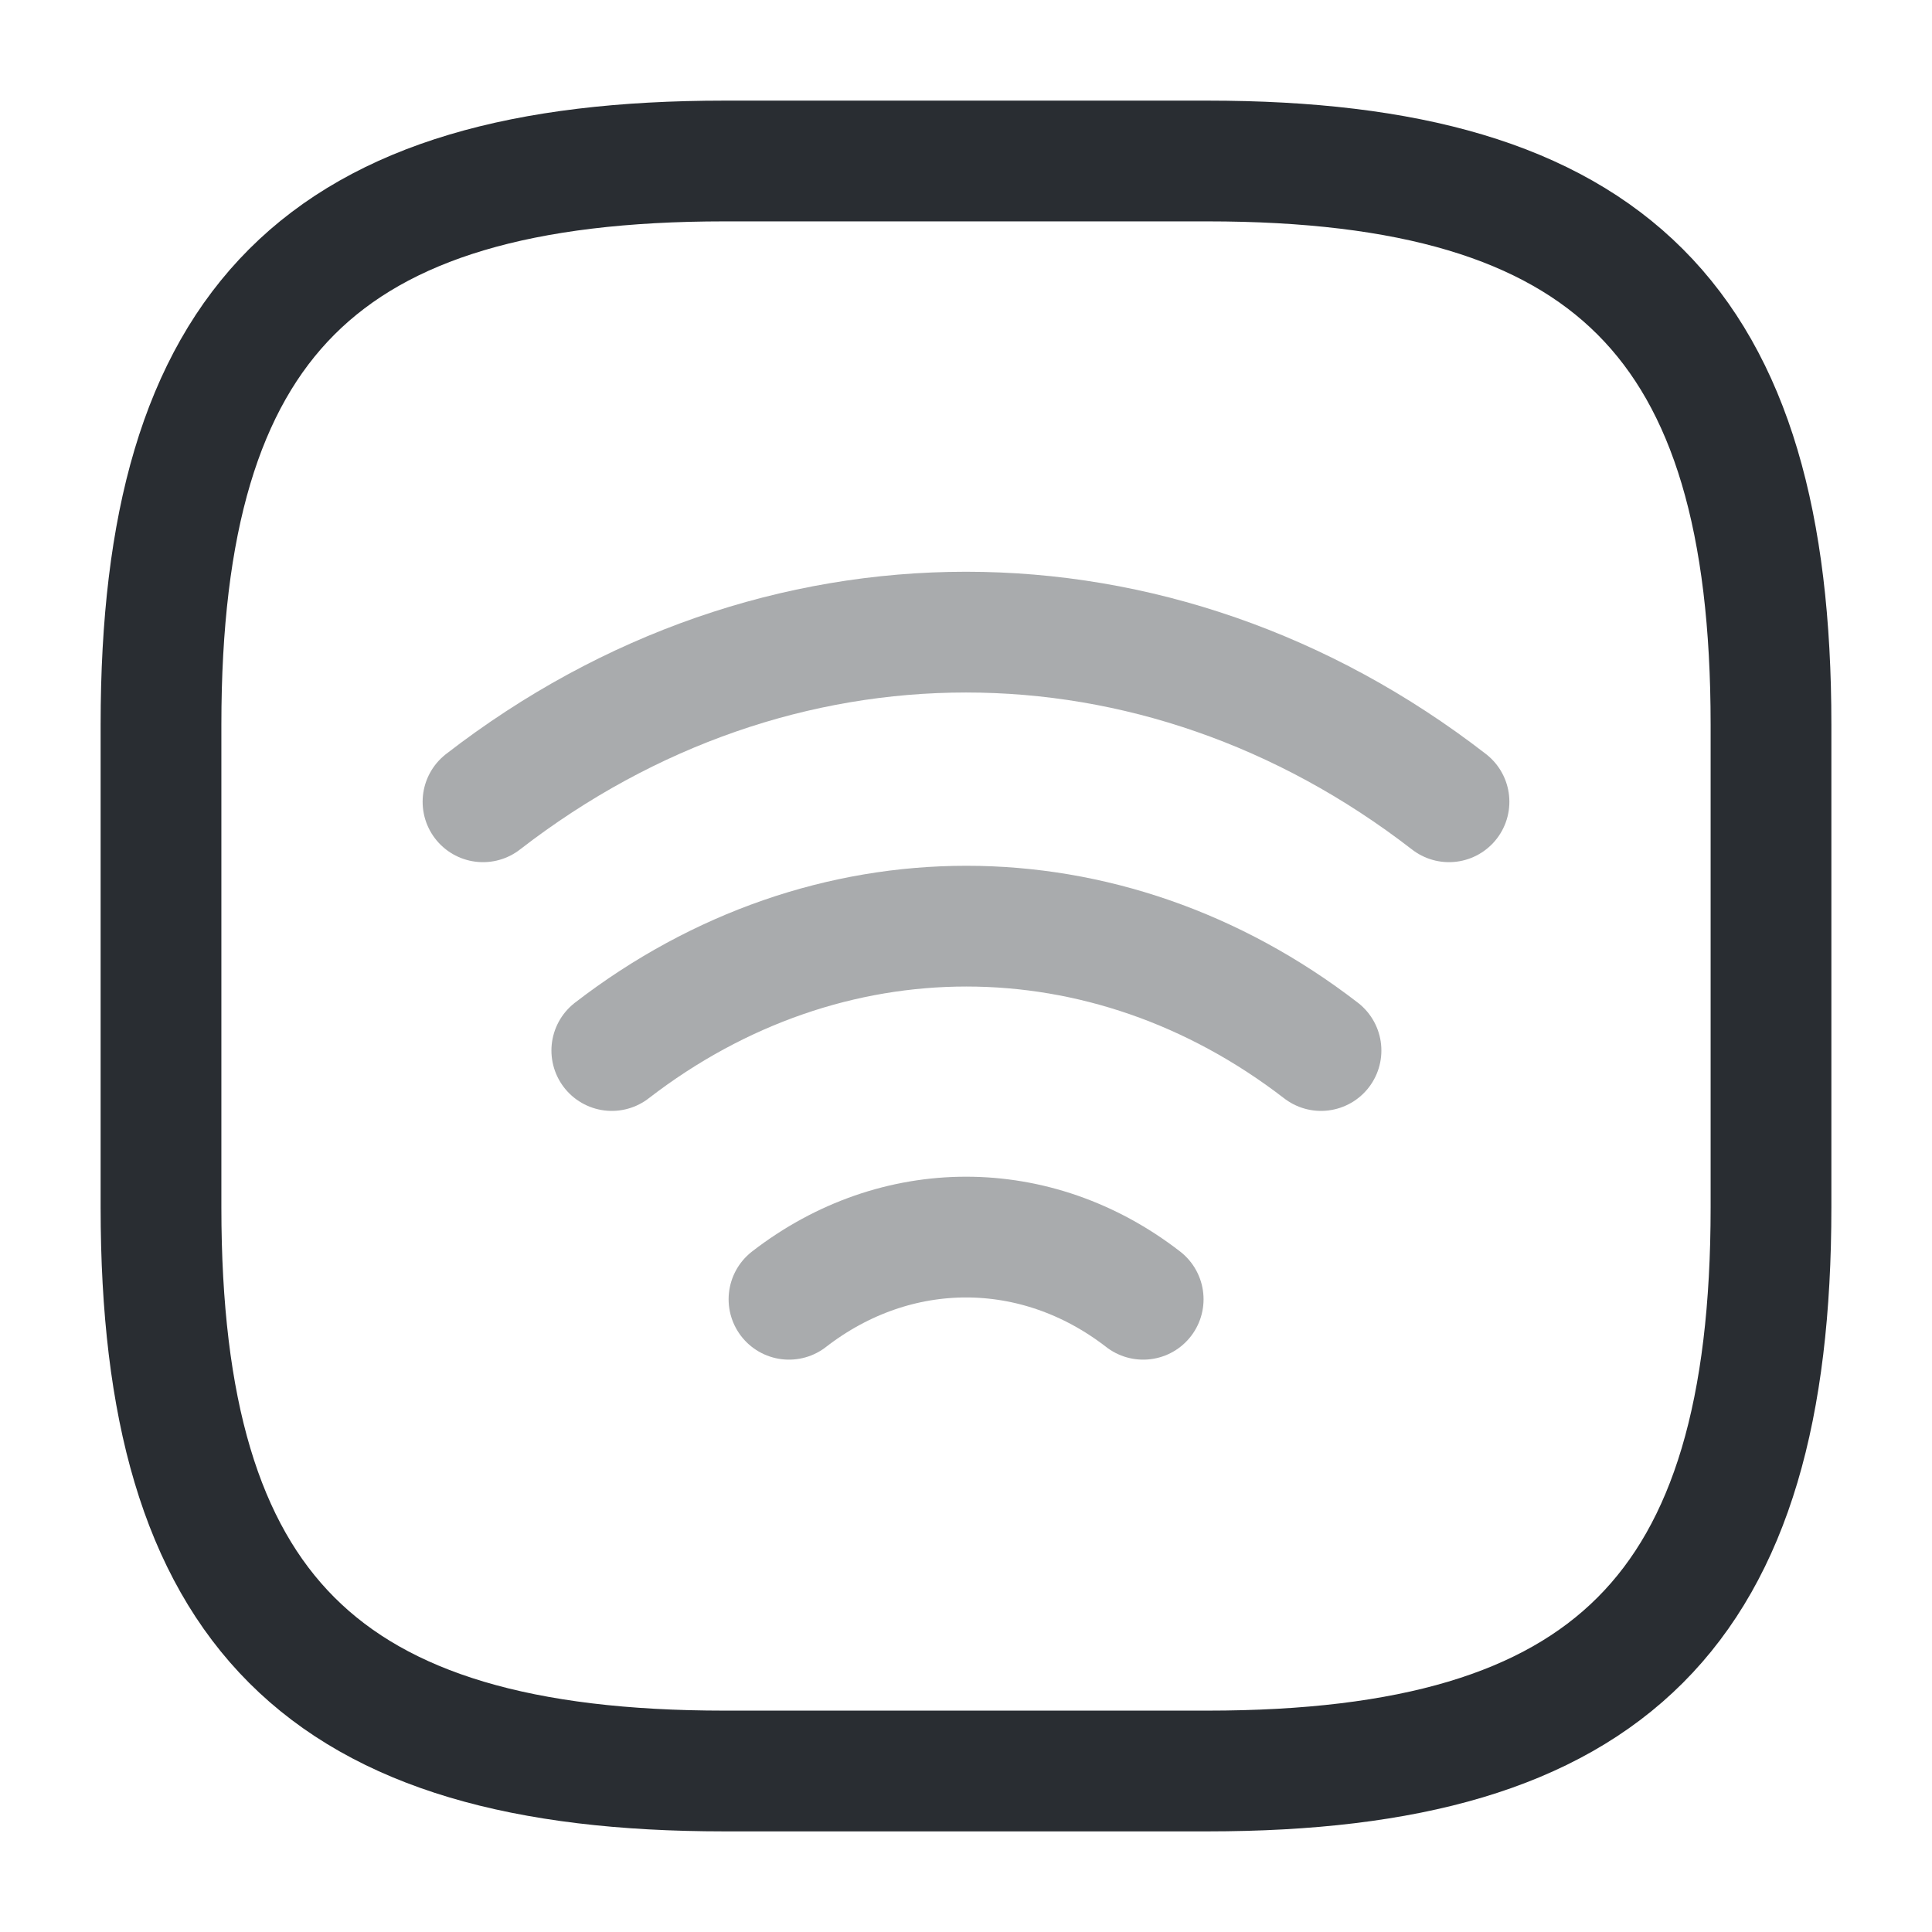 <?xml version="1.0" encoding="utf-8"?><!-- Uploaded to: SVG Repo, www.svgrepo.com, Generator: SVG Repo Mixer Tools -->
<svg width="800px" height="800px" viewBox="0 0 24 24" fill="none" xmlns="http://www.w3.org/2000/svg">
<path opacity="0.4" d="M6 9.96C9.63 7.15 14.37 7.15 18 9.96" stroke="#292D32" stroke-width="1.5" stroke-linecap="round" stroke-linejoin="round"/>
<path opacity="0.4" d="M7.6 13.05C10.27 10.99 13.74 10.99 16.41 13.05" stroke="#292D32" stroke-width="1.5" stroke-linecap="round" stroke-linejoin="round"/>
<path opacity="0.4" d="M9.801 16.14C11.131 15.11 12.871 15.11 14.201 16.14" stroke="#292D32" stroke-width="1.5" stroke-linecap="round" stroke-linejoin="round"/>
<path d="M9 22H15C20 22 22 20 22 15V9C22 4 20 2 15 2H9C4 2 2 4 2 9V15C2 20 4 22 9 22Z" stroke="#292D32" stroke-width="1.5" stroke-linecap="round" stroke-linejoin="round"/>
</svg>